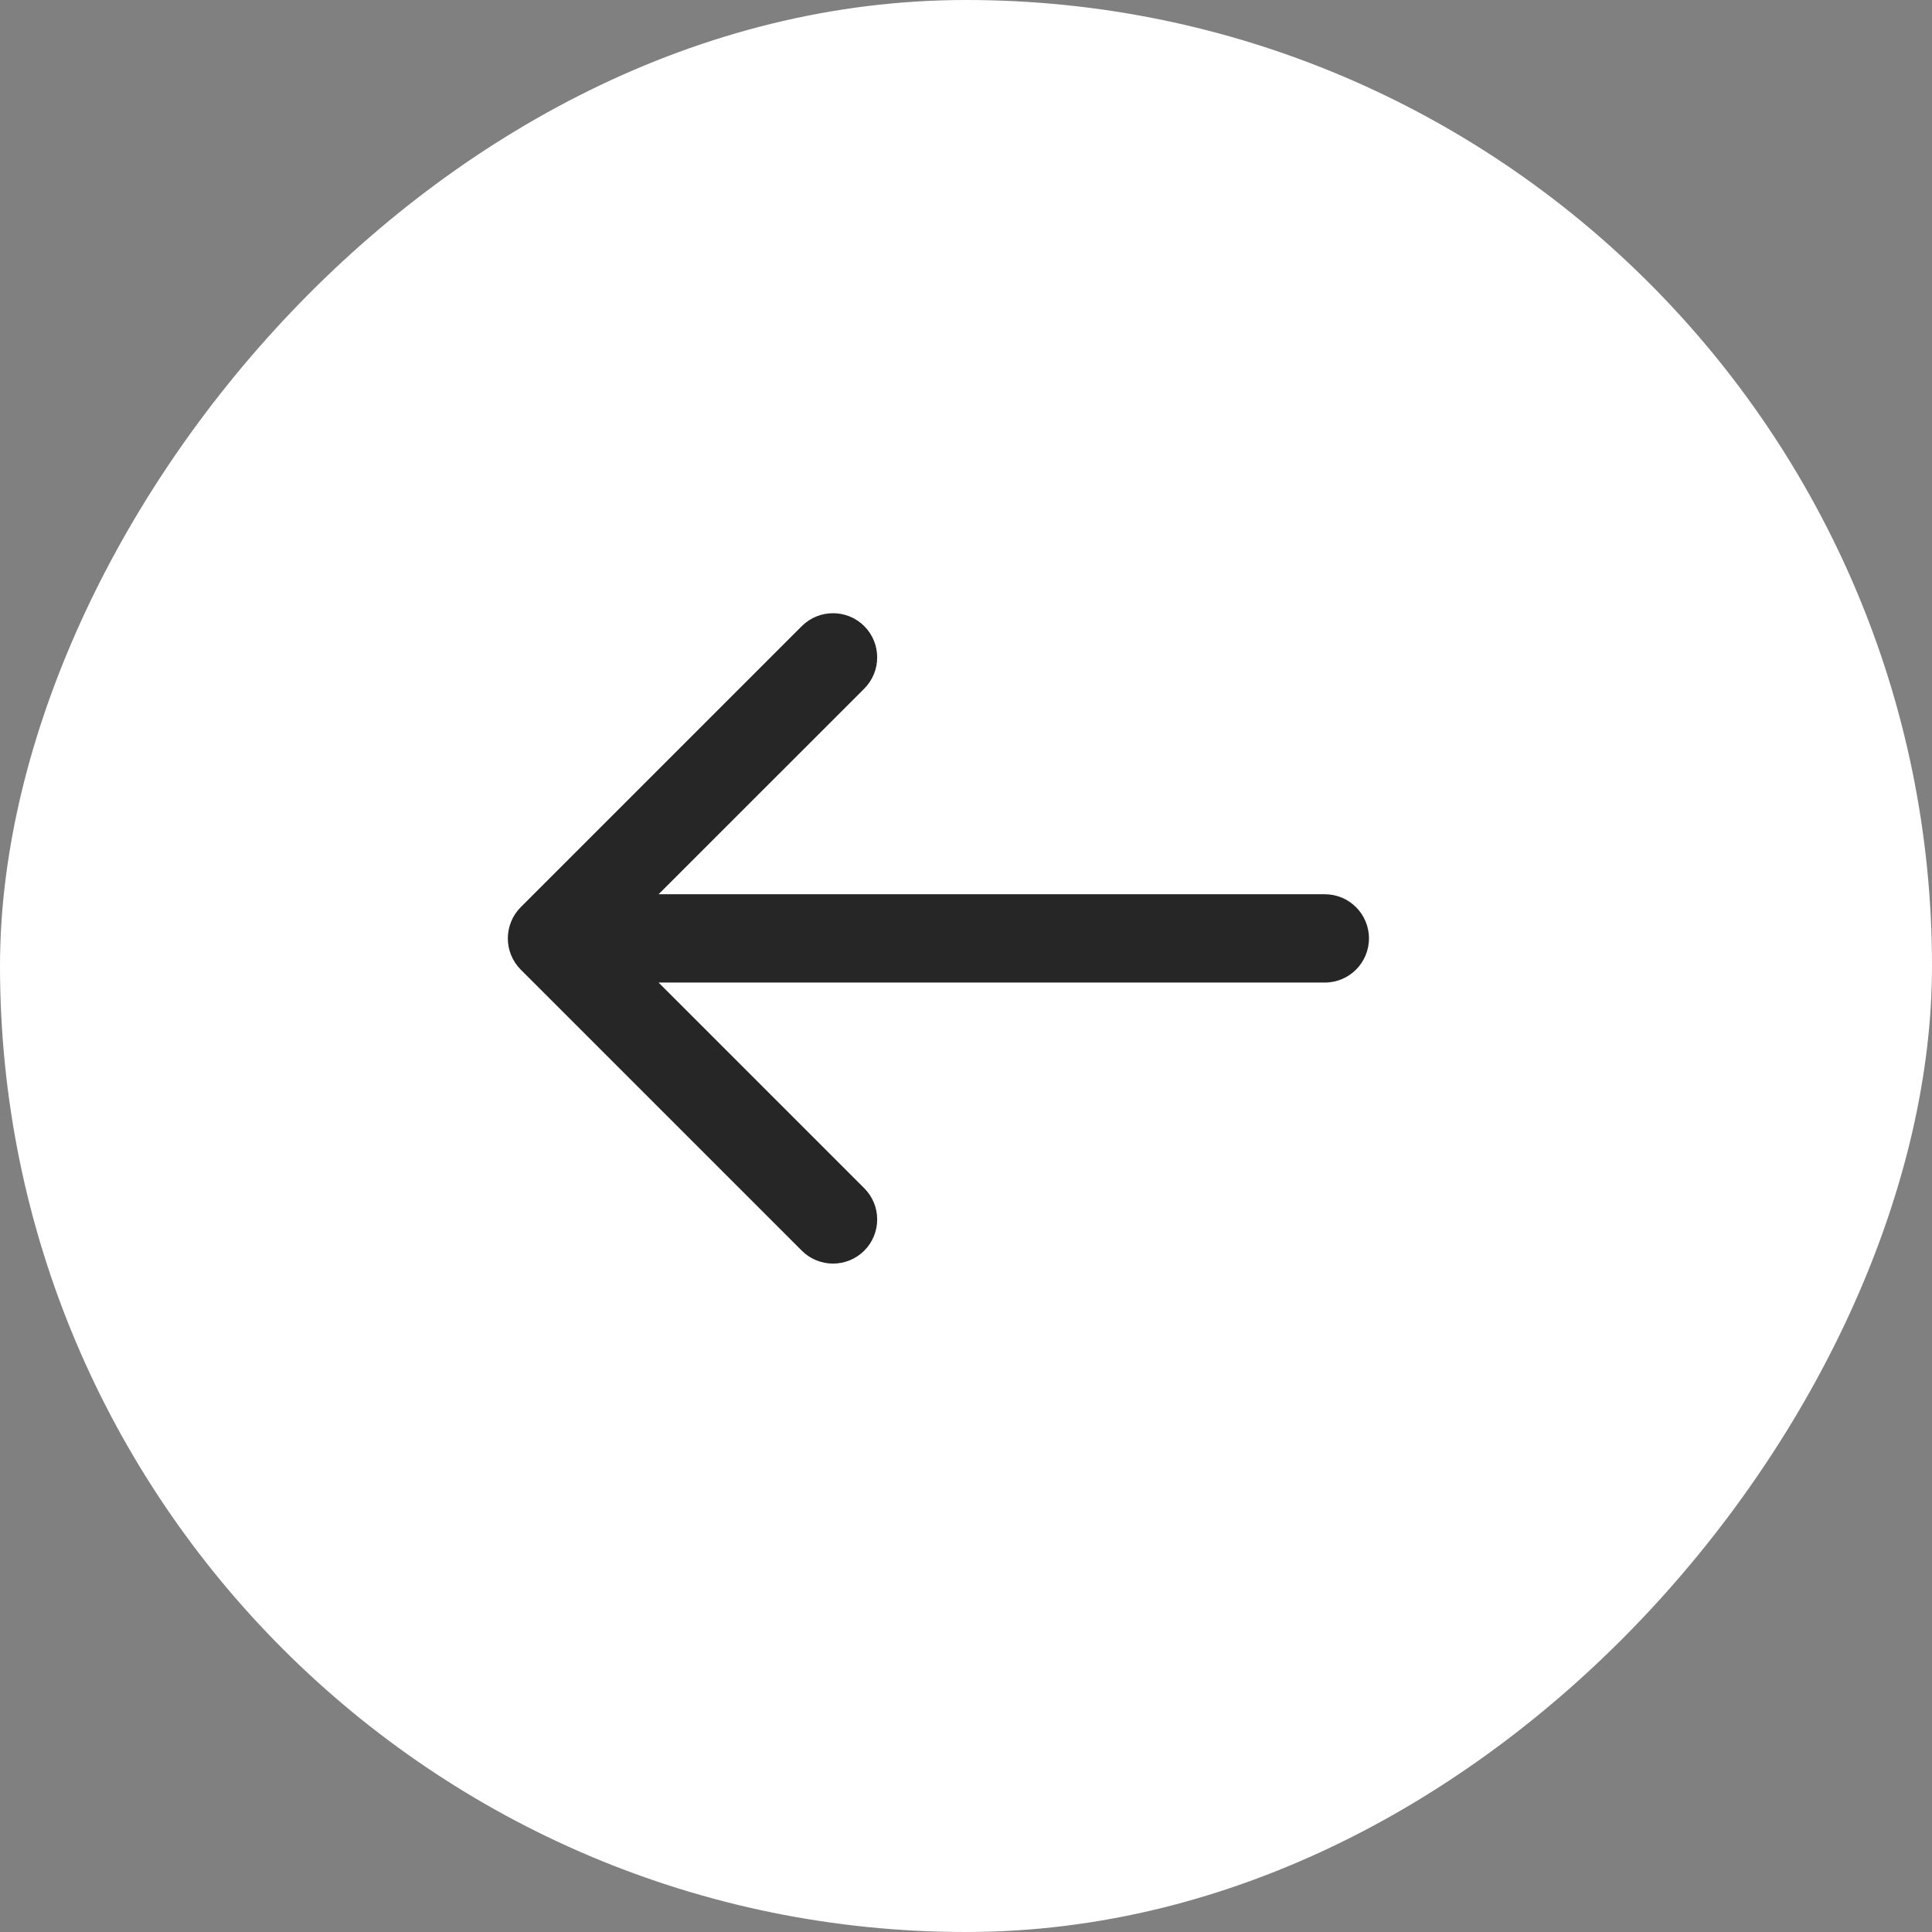 <?xml version="1.0" encoding="UTF-8"?> <svg xmlns="http://www.w3.org/2000/svg" width="35" height="35" viewBox="0 0 35 35" fill="none"><rect x="0" y="0" width="35" height="35" fill="#808080" stroke="none"/><rect width="35" height="35" rx="17.5" transform="matrix(-1 0 0 1 35 0)" fill="white"></rect><path d="M24 16.2C24.442 16.2 24.8 16.558 24.8 17C24.8 17.442 24.442 17.8 24 17.8L24 16.2ZM9.434 17.566C9.122 17.253 9.122 16.747 9.434 16.434L14.525 11.343C14.838 11.031 15.344 11.031 15.657 11.343C15.969 11.656 15.969 12.162 15.657 12.475L11.131 17L15.657 21.526C15.969 21.838 15.969 22.344 15.657 22.657C15.344 22.969 14.838 22.969 14.525 22.657L9.434 17.566ZM24 17L24 17.8L10 17.8L10 17L10 16.2L24 16.2L24 17Z" fill="#262626"></path></svg> 